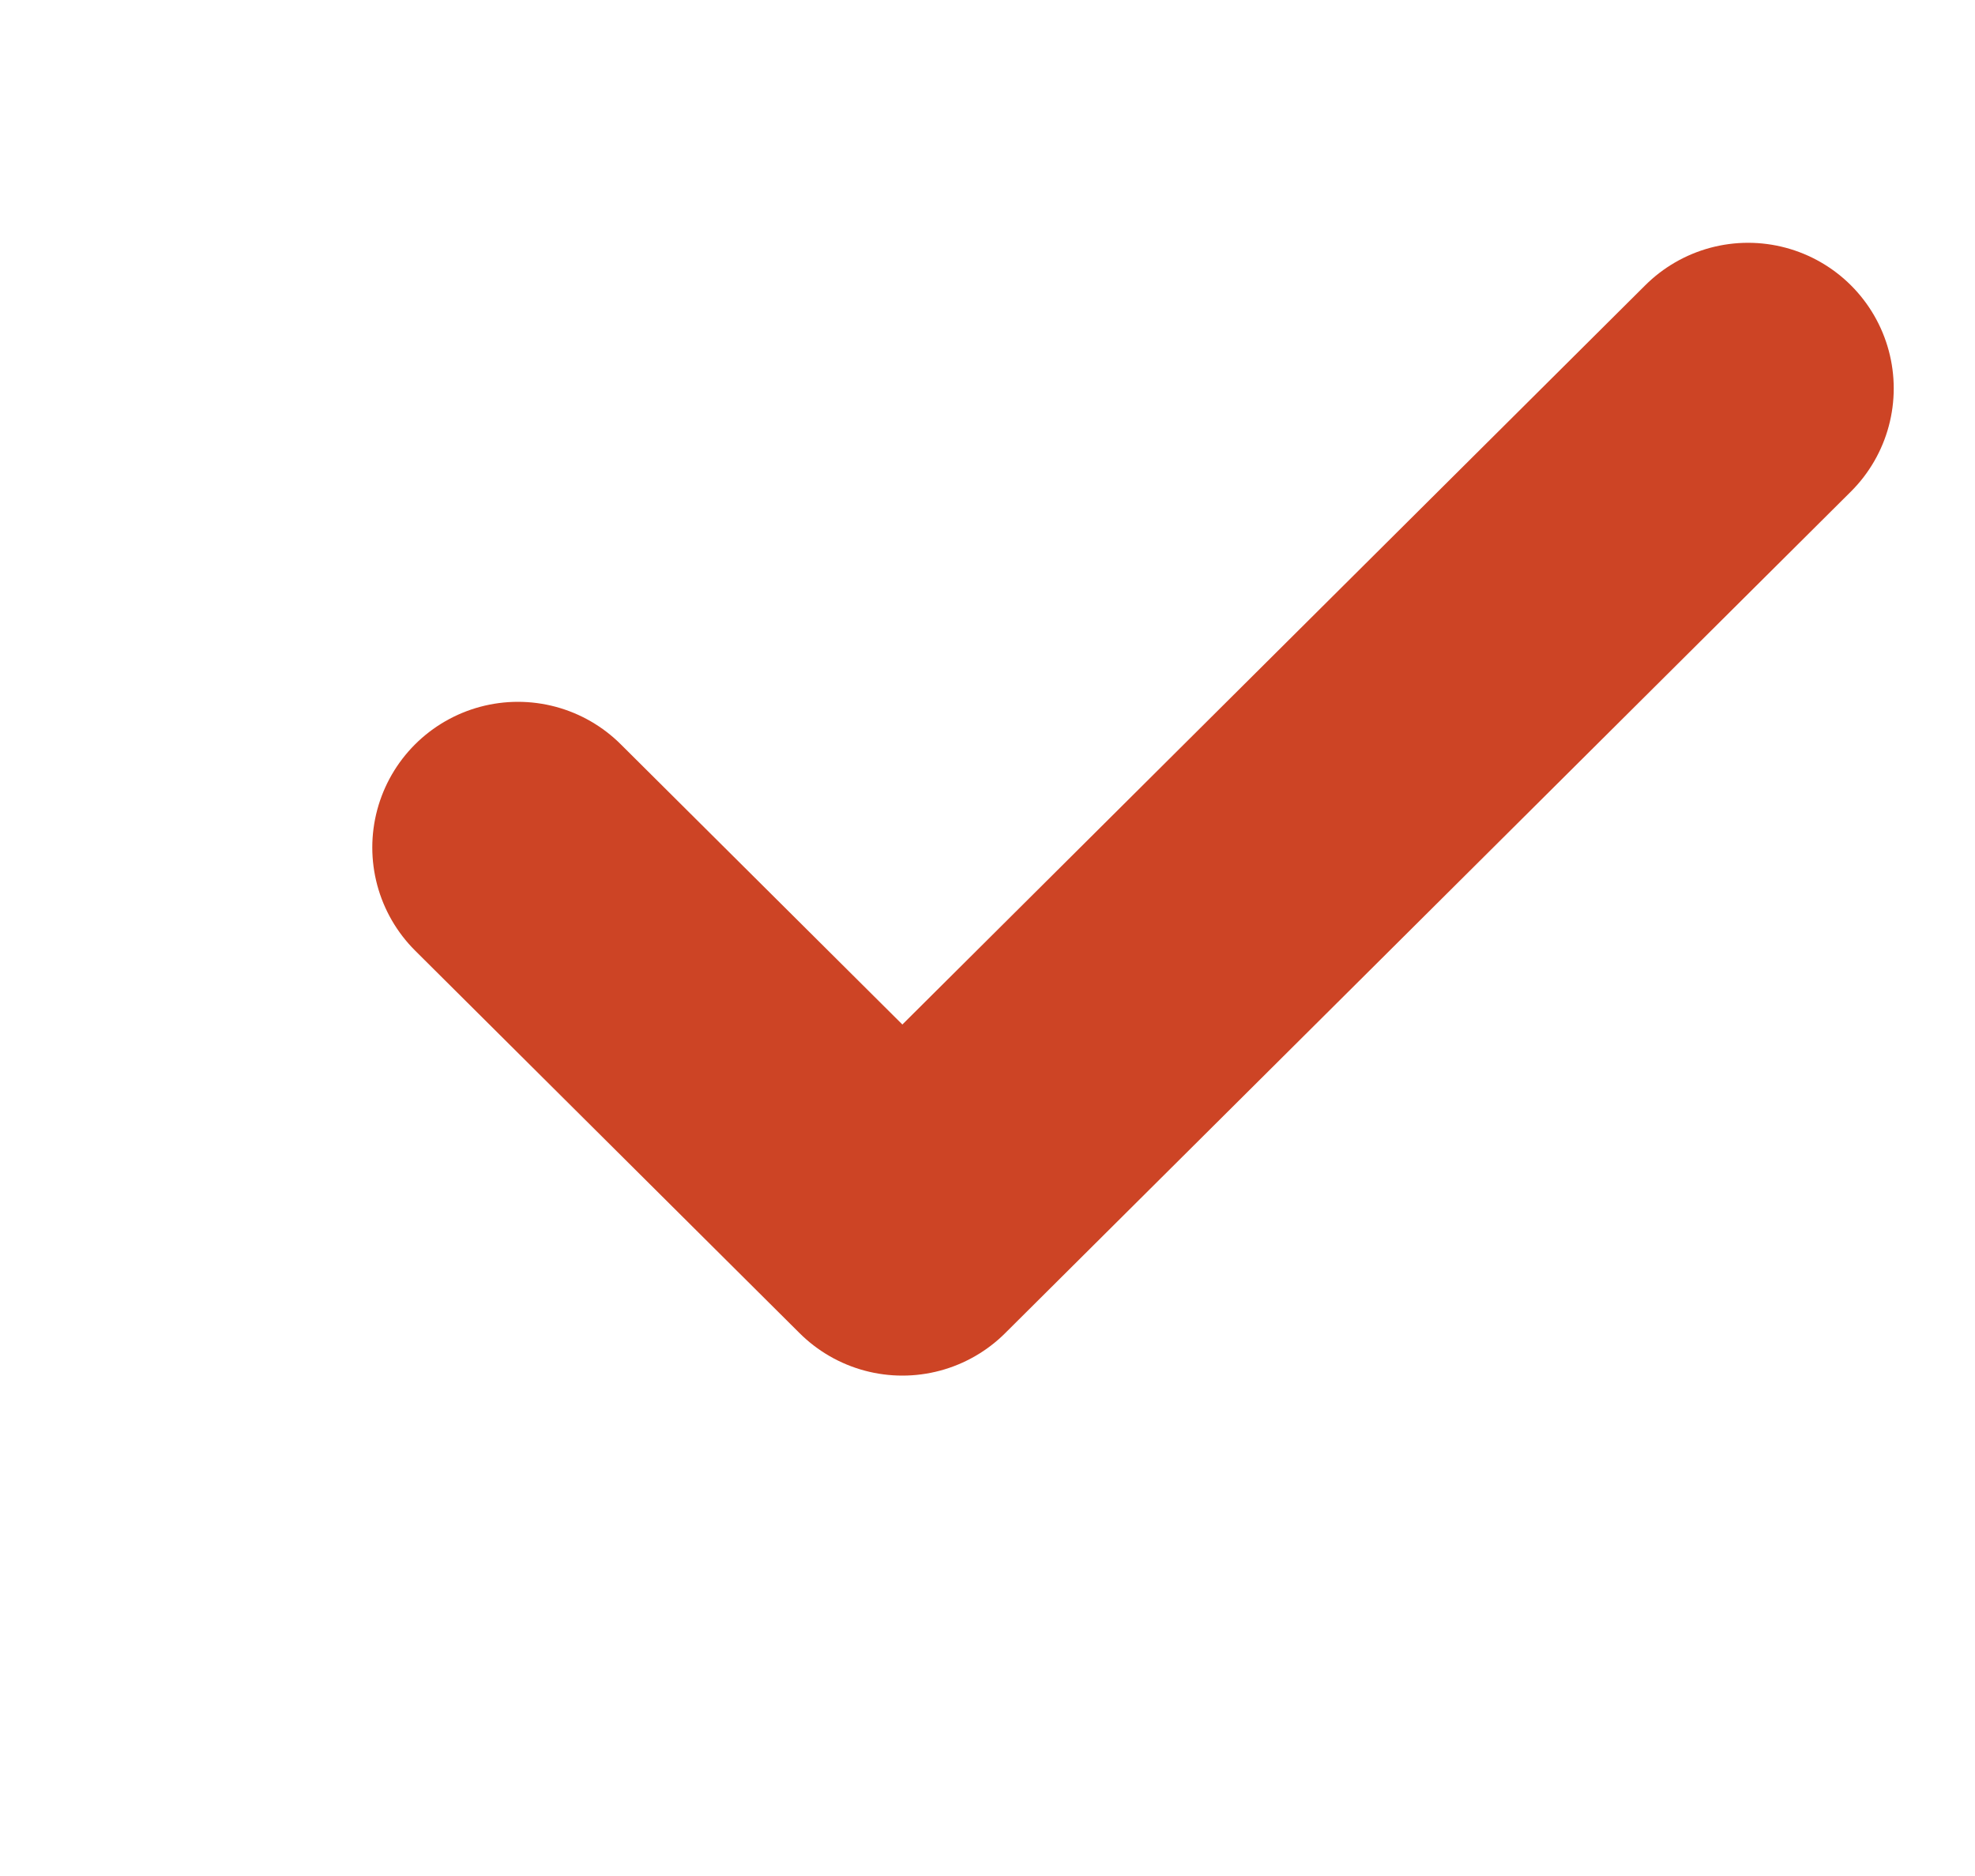 <?xml version="1.0" encoding="UTF-8"?> <svg xmlns="http://www.w3.org/2000/svg" width="20" height="19" viewBox="0 0 20 19" fill="none"><g filter="url(#filter0_i_143_24)"><circle cx="9.266" cy="9.266" r="9.266" fill="white"></circle></g><path d="M17.702 3.934L9.138 12.457L5.245 8.583" stroke="#CD4425" stroke-width="2.95" stroke-linecap="round" stroke-linejoin="round"></path><defs><filter id="filter0_i_143_24" x="-0.515" y="0" width="19.046" height="19.046" filterUnits="userSpaceOnUse" color-interpolation-filters="sRGB"><feFlood flood-opacity="0" result="BackgroundImageFix"></feFlood><feBlend mode="normal" in="SourceGraphic" in2="BackgroundImageFix" result="shape"></feBlend><feColorMatrix in="SourceAlpha" type="matrix" values="0 0 0 0 0 0 0 0 0 0 0 0 0 0 0 0 0 0 127 0" result="hardAlpha"></feColorMatrix><feOffset dx="-0.515" dy="0.515"></feOffset><feGaussianBlur stdDeviation="1.21"></feGaussianBlur><feComposite in2="hardAlpha" operator="arithmetic" k2="-1" k3="1"></feComposite><feColorMatrix type="matrix" values="0 0 0 0 0.988 0 0 0 0 0.6 0 0 0 0 0.008 0 0 0 1 0"></feColorMatrix><feBlend mode="normal" in2="shape" result="effect1_innerShadow_143_24"></feBlend></filter></defs></svg> 